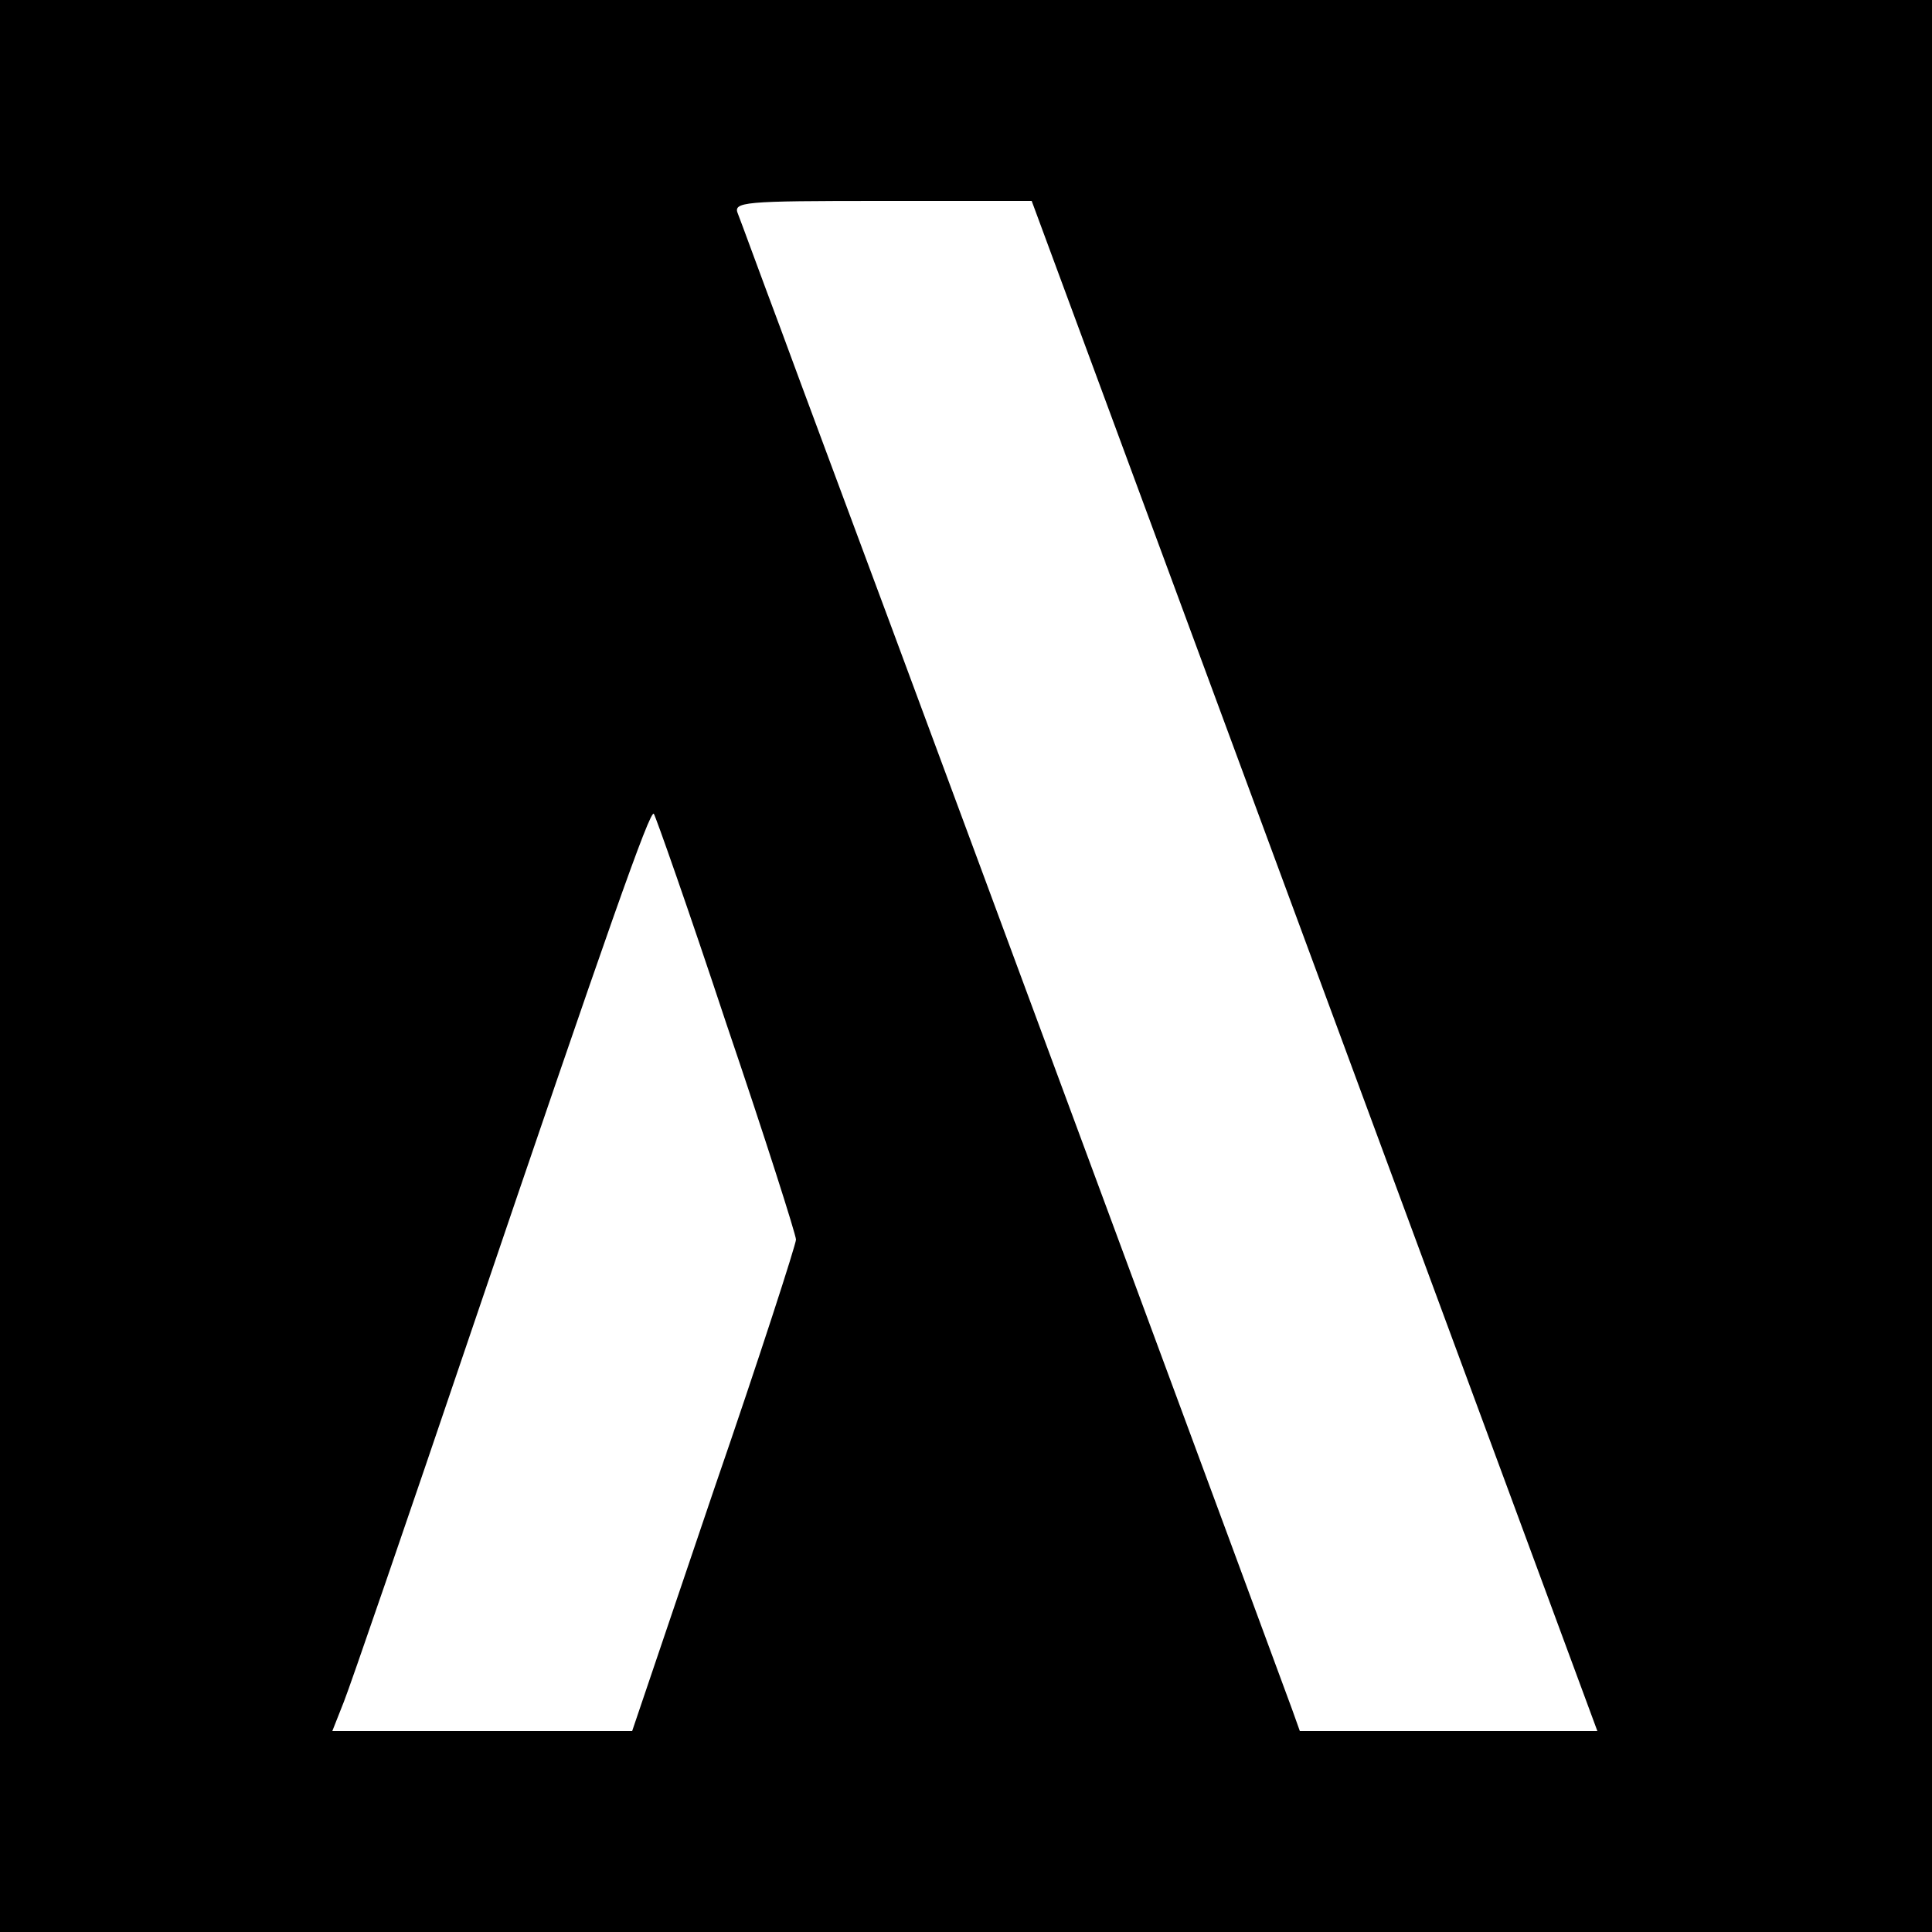 <?xml version="1.0" standalone="no"?>
<!DOCTYPE svg PUBLIC "-//W3C//DTD SVG 20010904//EN"
 "http://www.w3.org/TR/2001/REC-SVG-20010904/DTD/svg10.dtd">
<svg version="1.0" xmlns="http://www.w3.org/2000/svg"
 width="250pt" height="250pt" viewBox="0 0 250 250"
 preserveAspectRatio="xMidYMid meet">
<g transform="translate(0,250) scale(0.1,-0.1)"
fill="#000000" stroke="none">
<path d="M0 1250 l0 -1250 1250 0 1250 0 0 1250 0 1250 -1250 0 -1250 0 0
-1250z m1701 0 l366 -990 -193 0 -192 0 -10 28 c-23 63 -432 1168 -519 1402
-52 140 -117 314 -143 385 -27 72 -51 138 -55 148 -7 16 6 17 186 17 l194 0
366 -990z m-761 -75 c50 -147 90 -273 90 -279 0 -6 -47 -152 -106 -323 l-106
-313 -194 0 -194 0 15 38 c8 20 82 235 164 477 179 527 232 677 237 672 2 -2
45 -124 94 -272z"/>
</g>
</svg>
